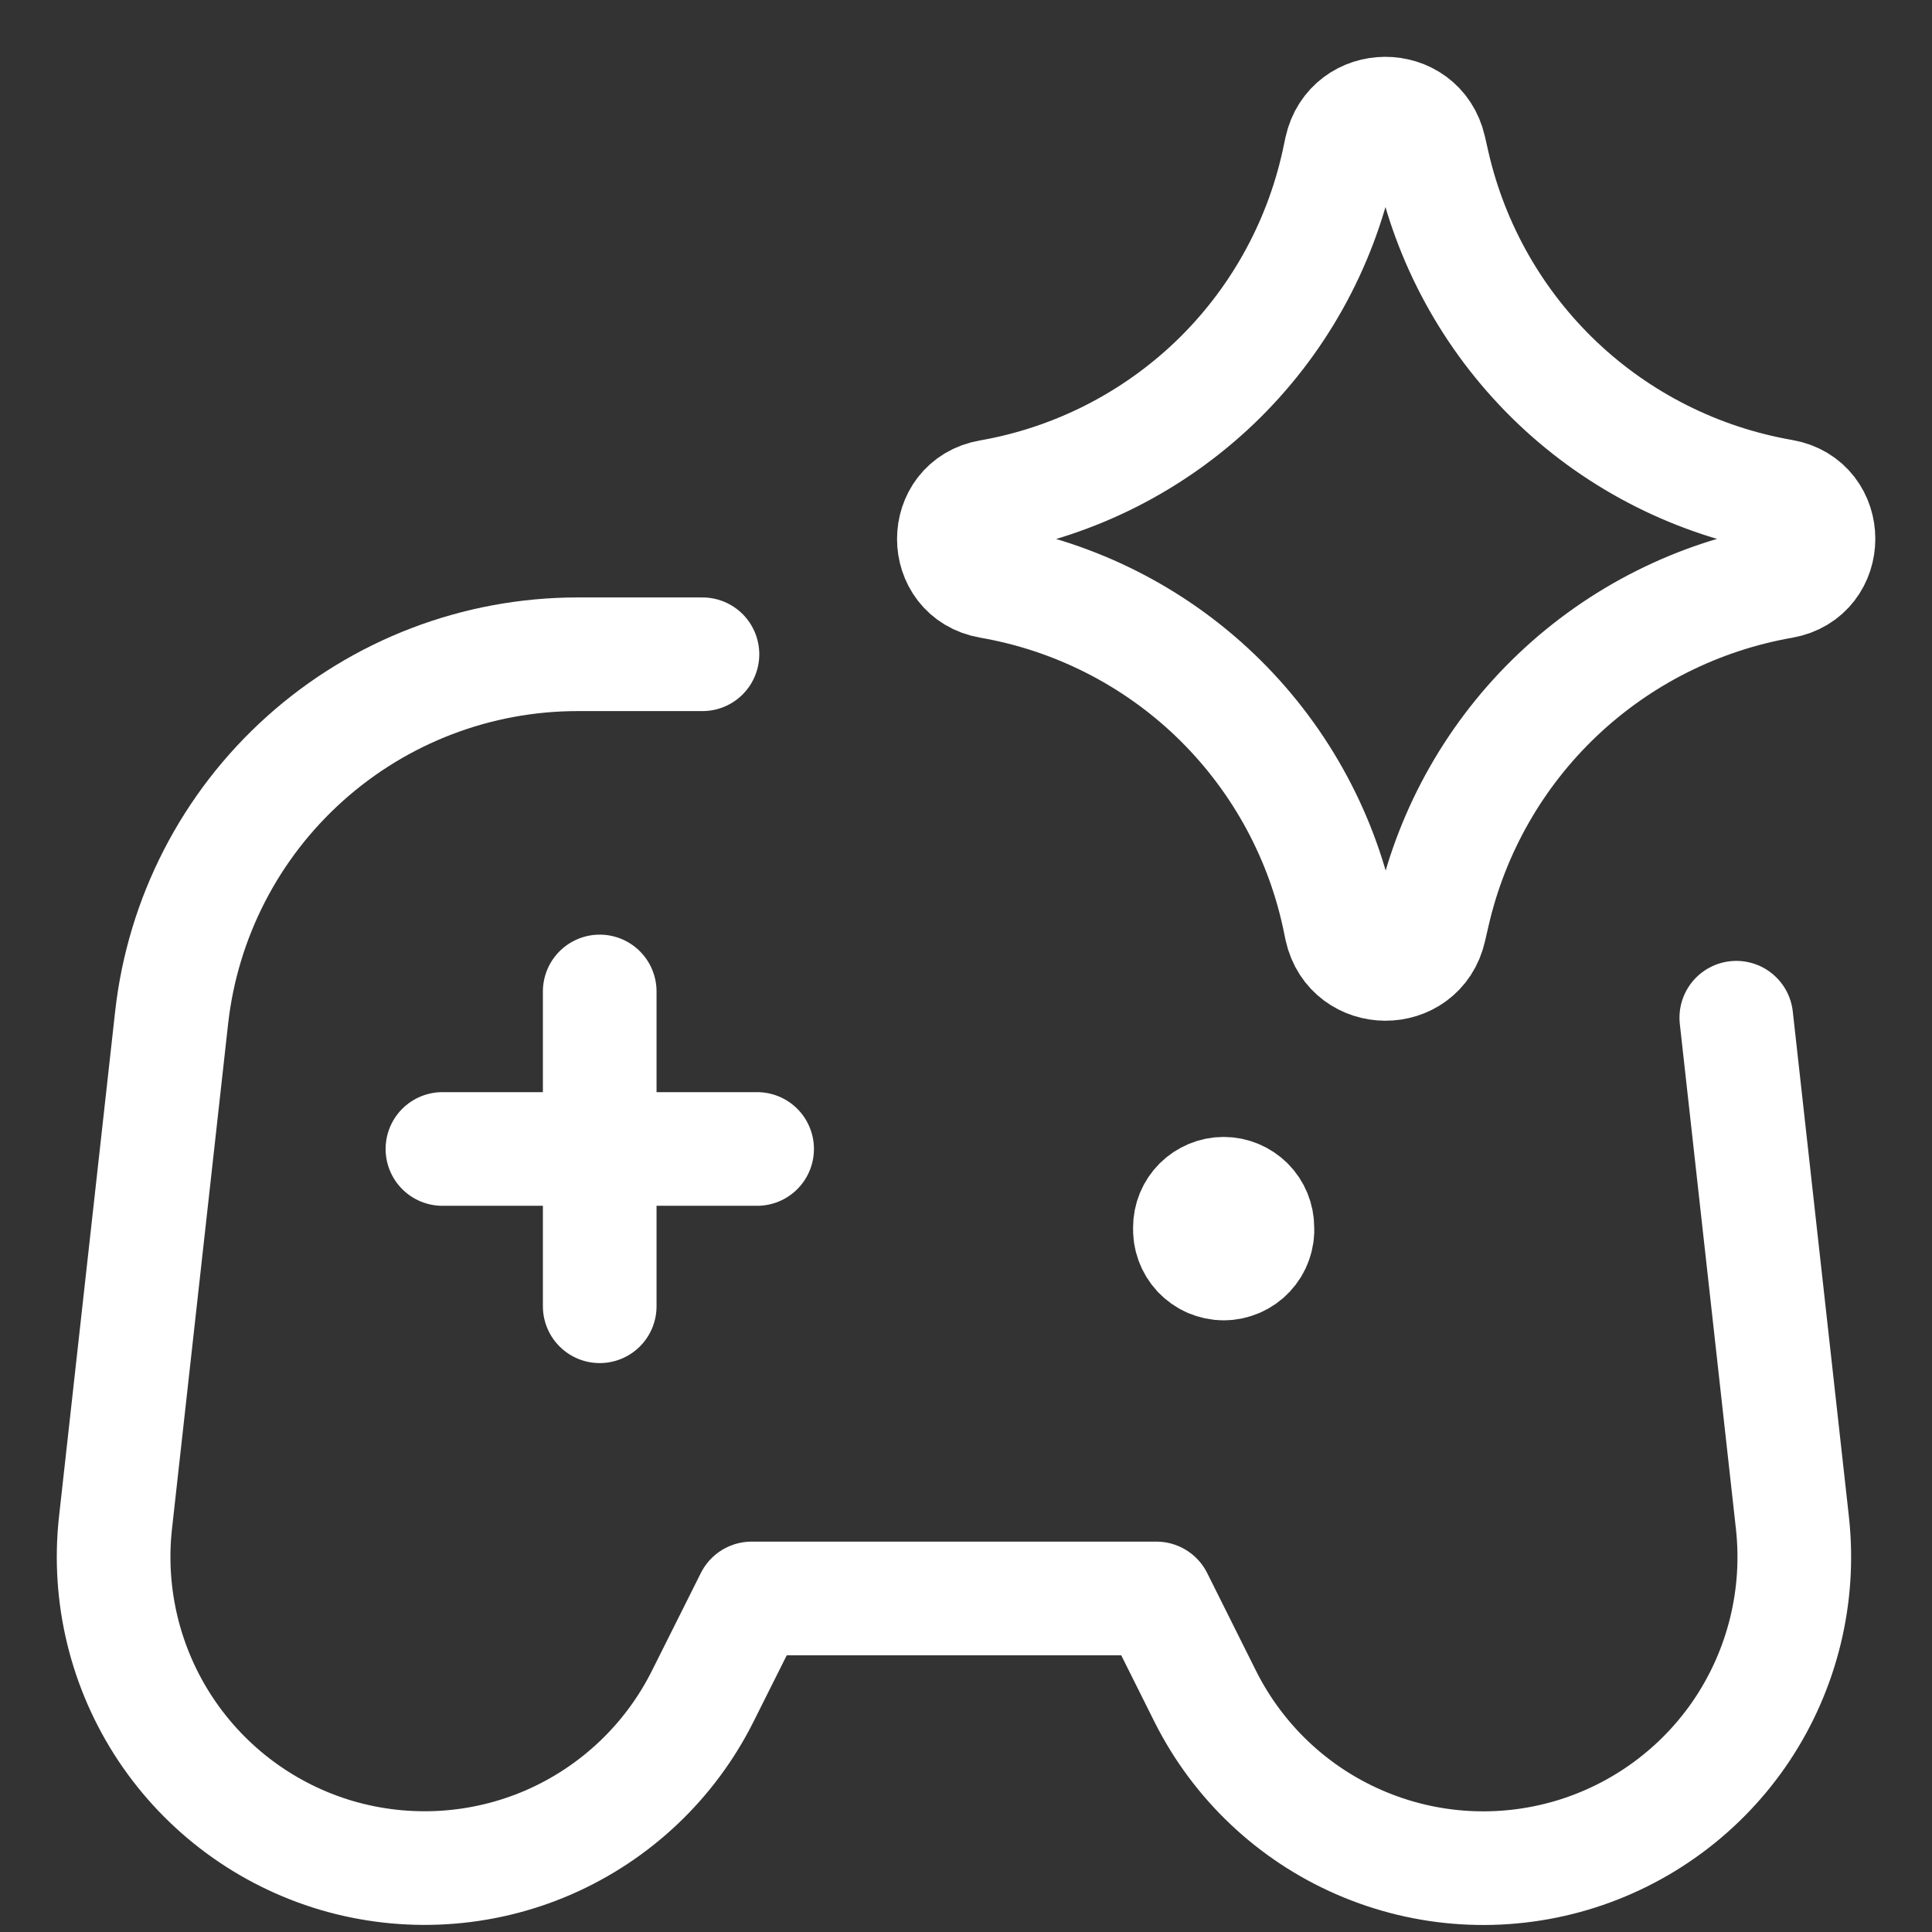 <svg width="17" height="17" viewBox="0 0 17 17" fill="none" xmlns="http://www.w3.org/2000/svg">
<rect x="0" y="0" width="17" height="17" fill="#333333" stroke="none"/>
<path d="M5.277 8.724V11.494M6.662 10.11H3.893M6.181 5.757H5.083C4.198 5.757 3.345 6.083 2.685 6.674C2.026 7.264 1.608 8.076 1.51 8.956L1.016 13.402C0.946 14.04 1.103 14.683 1.458 15.217C1.814 15.752 2.346 16.144 2.961 16.326C3.577 16.507 4.237 16.467 4.825 16.212C5.414 15.956 5.894 15.502 6.182 14.928L6.614 14.065H10.175L10.606 14.928C10.894 15.502 11.374 15.957 11.963 16.212C12.552 16.468 13.212 16.508 13.828 16.326C14.443 16.144 14.976 15.751 15.331 15.217C15.686 14.682 15.842 14.039 15.772 13.401L15.278 8.955" stroke="white" stroke-linecap="round" stroke-linejoin="round"/>
<path d="M10.47 10.802C10.47 10.723 10.501 10.647 10.557 10.591C10.613 10.536 10.688 10.504 10.767 10.504C10.846 10.504 10.921 10.536 10.977 10.591C11.033 10.647 11.064 10.723 11.064 10.802C11.067 10.842 11.061 10.883 11.047 10.921C11.034 10.959 11.012 10.994 10.984 11.024C10.957 11.053 10.923 11.077 10.886 11.093C10.848 11.109 10.808 11.118 10.768 11.118C10.727 11.118 10.687 11.109 10.649 11.093C10.612 11.077 10.579 11.053 10.551 11.024C10.523 10.994 10.502 10.959 10.488 10.921C10.474 10.883 10.468 10.842 10.471 10.802M8.709 5.118C8.288 5.044 8.288 4.441 8.709 4.368C9.454 4.238 10.143 3.889 10.689 3.367C11.235 2.844 11.613 2.17 11.775 1.431L11.8 1.314C11.891 0.898 12.483 0.894 12.578 1.31L12.609 1.446C12.777 2.181 13.158 2.85 13.705 3.37C14.252 3.889 14.941 4.235 15.684 4.364C16.107 4.437 16.107 5.045 15.684 5.119C14.941 5.249 14.253 5.595 13.706 6.114C13.159 6.633 12.778 7.303 12.61 8.038L12.579 8.172C12.485 8.587 11.893 8.584 11.801 8.168L11.777 8.053C11.616 7.314 11.237 6.64 10.691 6.117C10.144 5.594 9.454 5.247 8.709 5.118Z" stroke="white" stroke-linecap="round" stroke-linejoin="round"/>
</svg>
